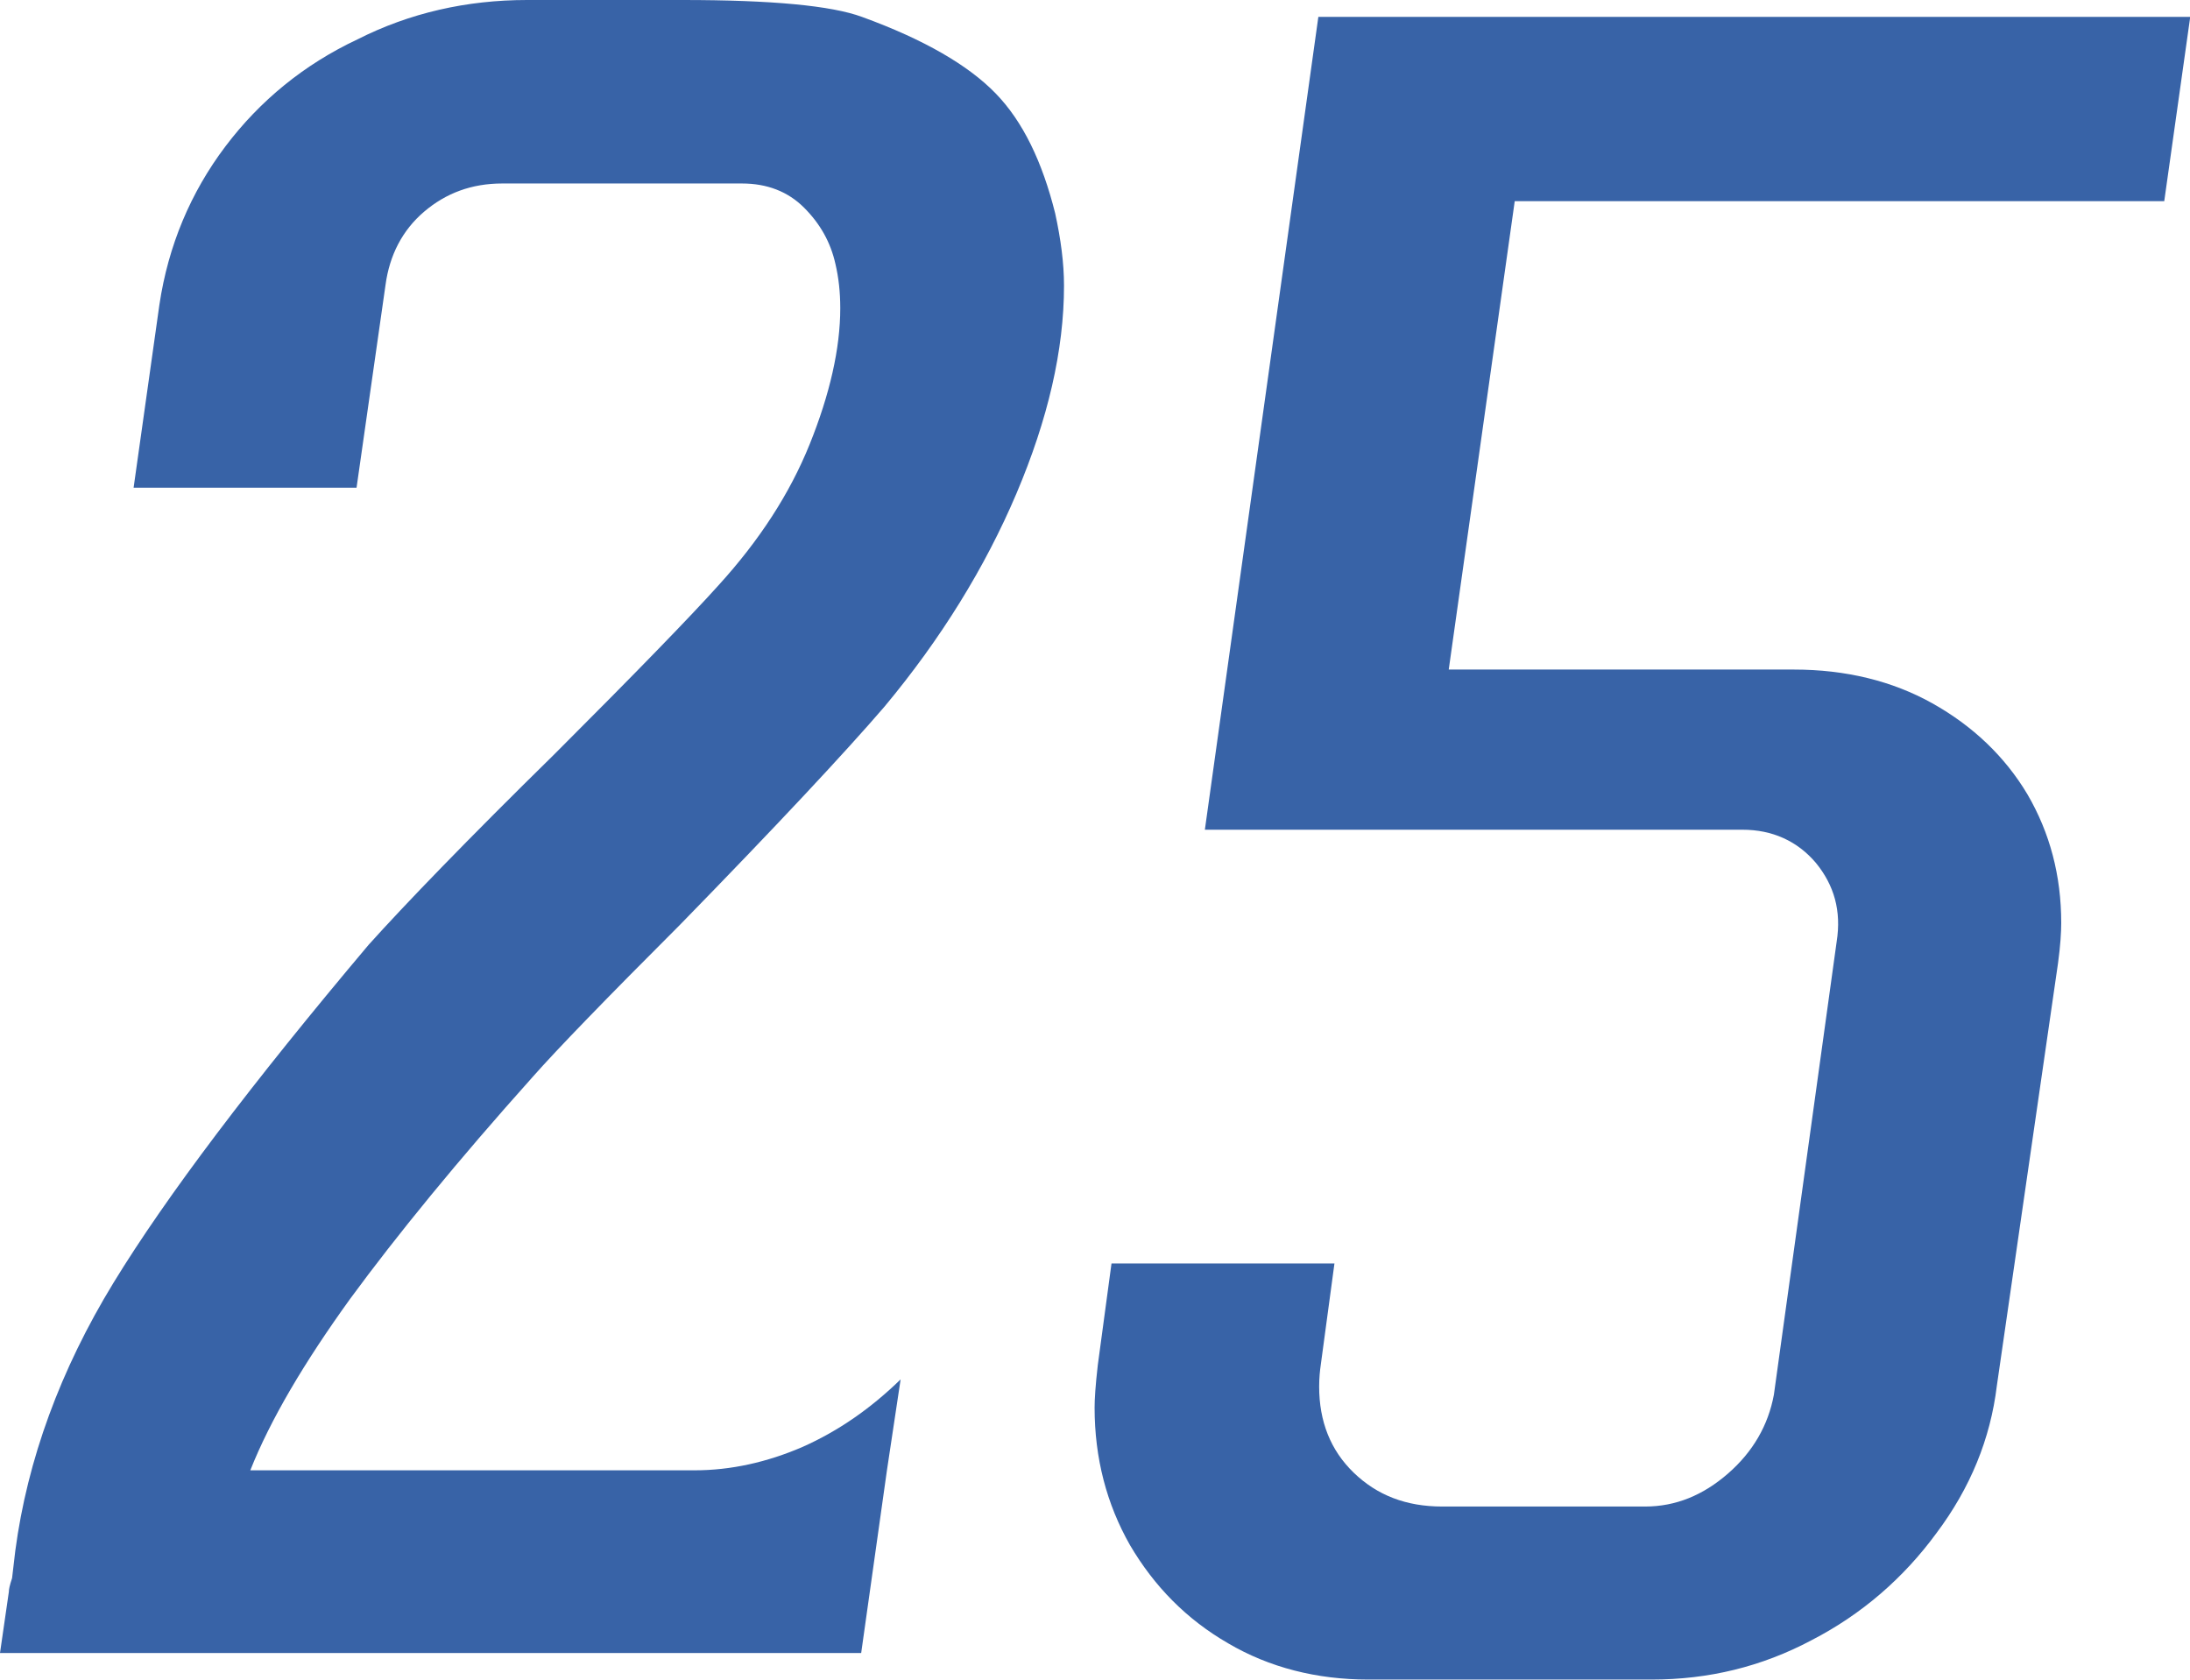 <?xml version="1.0" encoding="utf-8"?>
<!-- Generator: Adobe Illustrator 26.0.0, SVG Export Plug-In . SVG Version: 6.00 Build 0)  -->
<svg version="1.1" id="图层_1" xmlns="http://www.w3.org/2000/svg" xmlns:xlink="http://www.w3.org/1999/xlink" x="0px" y="0px"
	 viewBox="0 0 272.1 208.8" style="enable-background:new 0 0 272.1 208.8;" xml:space="preserve">
<style type="text/css">
	.st0{fill:#3863A7;}
</style>
<path class="st0" d="M14.1,159.4c6.6-10.8,17.2-24.8,31.7-42c4.5-5,12.2-13,23.1-23.7c10.1-10.1,16.9-17.1,20.4-21
	c5-5.5,8.8-11.3,11.3-17.5c2.5-6.2,3.8-11.9,3.8-16.9c0-2-0.2-3.8-0.6-5.5c-0.6-2.7-1.9-5-3.9-7c-2-2-4.6-3-7.7-3H81.5H62.4
	c-3.8,0-7,1.2-9.7,3.5c-2.7,2.3-4.3,5.4-4.8,9.1l-3.6,25.2H16.6l3.2-22.7c1.1-7.4,3.9-14,8.2-19.7c4.3-5.7,9.8-10.2,16.4-13.3
	C50.9,1.6,58,0,65.5,0h19.3c11.1,0,18.5,0.7,22.3,2.1c7.7,2.8,13.2,6,16.6,9.5c3.4,3.5,5.8,8.5,7.4,14.9c0.7,3.2,1.1,6.2,1.1,9
	c0,8-2,16.6-5.9,25.8c-3.9,9.2-9.4,18.1-16.4,26.5c-4.9,5.7-13.4,14.8-25.4,27.1c-9.2,9.2-15.3,15.5-18.3,18.9
	c-9.4,10.5-16.9,19.7-22.7,27.6c-5.7,7.9-9.9,15-12.4,21.3h55.2c4.5,0,9-1,13.4-2.9c4.5-2,8.5-4.8,12.2-8.4l-1.7,11.3l-3.2,22.7H0
	l1.1-7.6c0-0.3,0.1-0.8,0.4-1.7l0.4-3.4C3.4,181.4,7.5,170.2,14.1,159.4z"/>
<path class="st0" d="M272.1,2.3L268.9,25h-80.7L180,83.2h42.9c6.4,0,12.2,1.4,17.2,4.2c5,2.8,9,6.6,11.8,11.3
	c2.8,4.8,4.2,10.1,4.2,16c0,1.1-0.1,2.8-0.4,5l-7.6,52.5c-0.8,6.6-3.3,12.7-7.5,18.3c-4.1,5.6-9.3,10.1-15.5,13.3
	c-6.2,3.3-12.8,4.9-19.9,4.9H170c-6.4,0-12.3-1.5-17.4-4.5c-5.2-3-9.2-7.1-12.2-12.2c-2.9-5.1-4.4-10.8-4.4-17.1
	c0-1,0.1-2.7,0.4-5.3l1.7-12.6h27.7l-1.7,12.6c-0.1,0.7-0.2,1.6-0.2,2.7c0,4.3,1.4,7.9,4.3,10.7c2.9,2.8,6.5,4.2,11,4.2h25.2
	c3.8,0,7.2-1.4,10.3-4.1c3.1-2.7,5-6,5.7-9.8l7.8-56.3c0.6-3.8-0.3-7-2.6-9.8c-2.3-2.7-5.4-4.1-9.1-4.1h-66.8l14.1-101H272.1z"/>
</svg>
